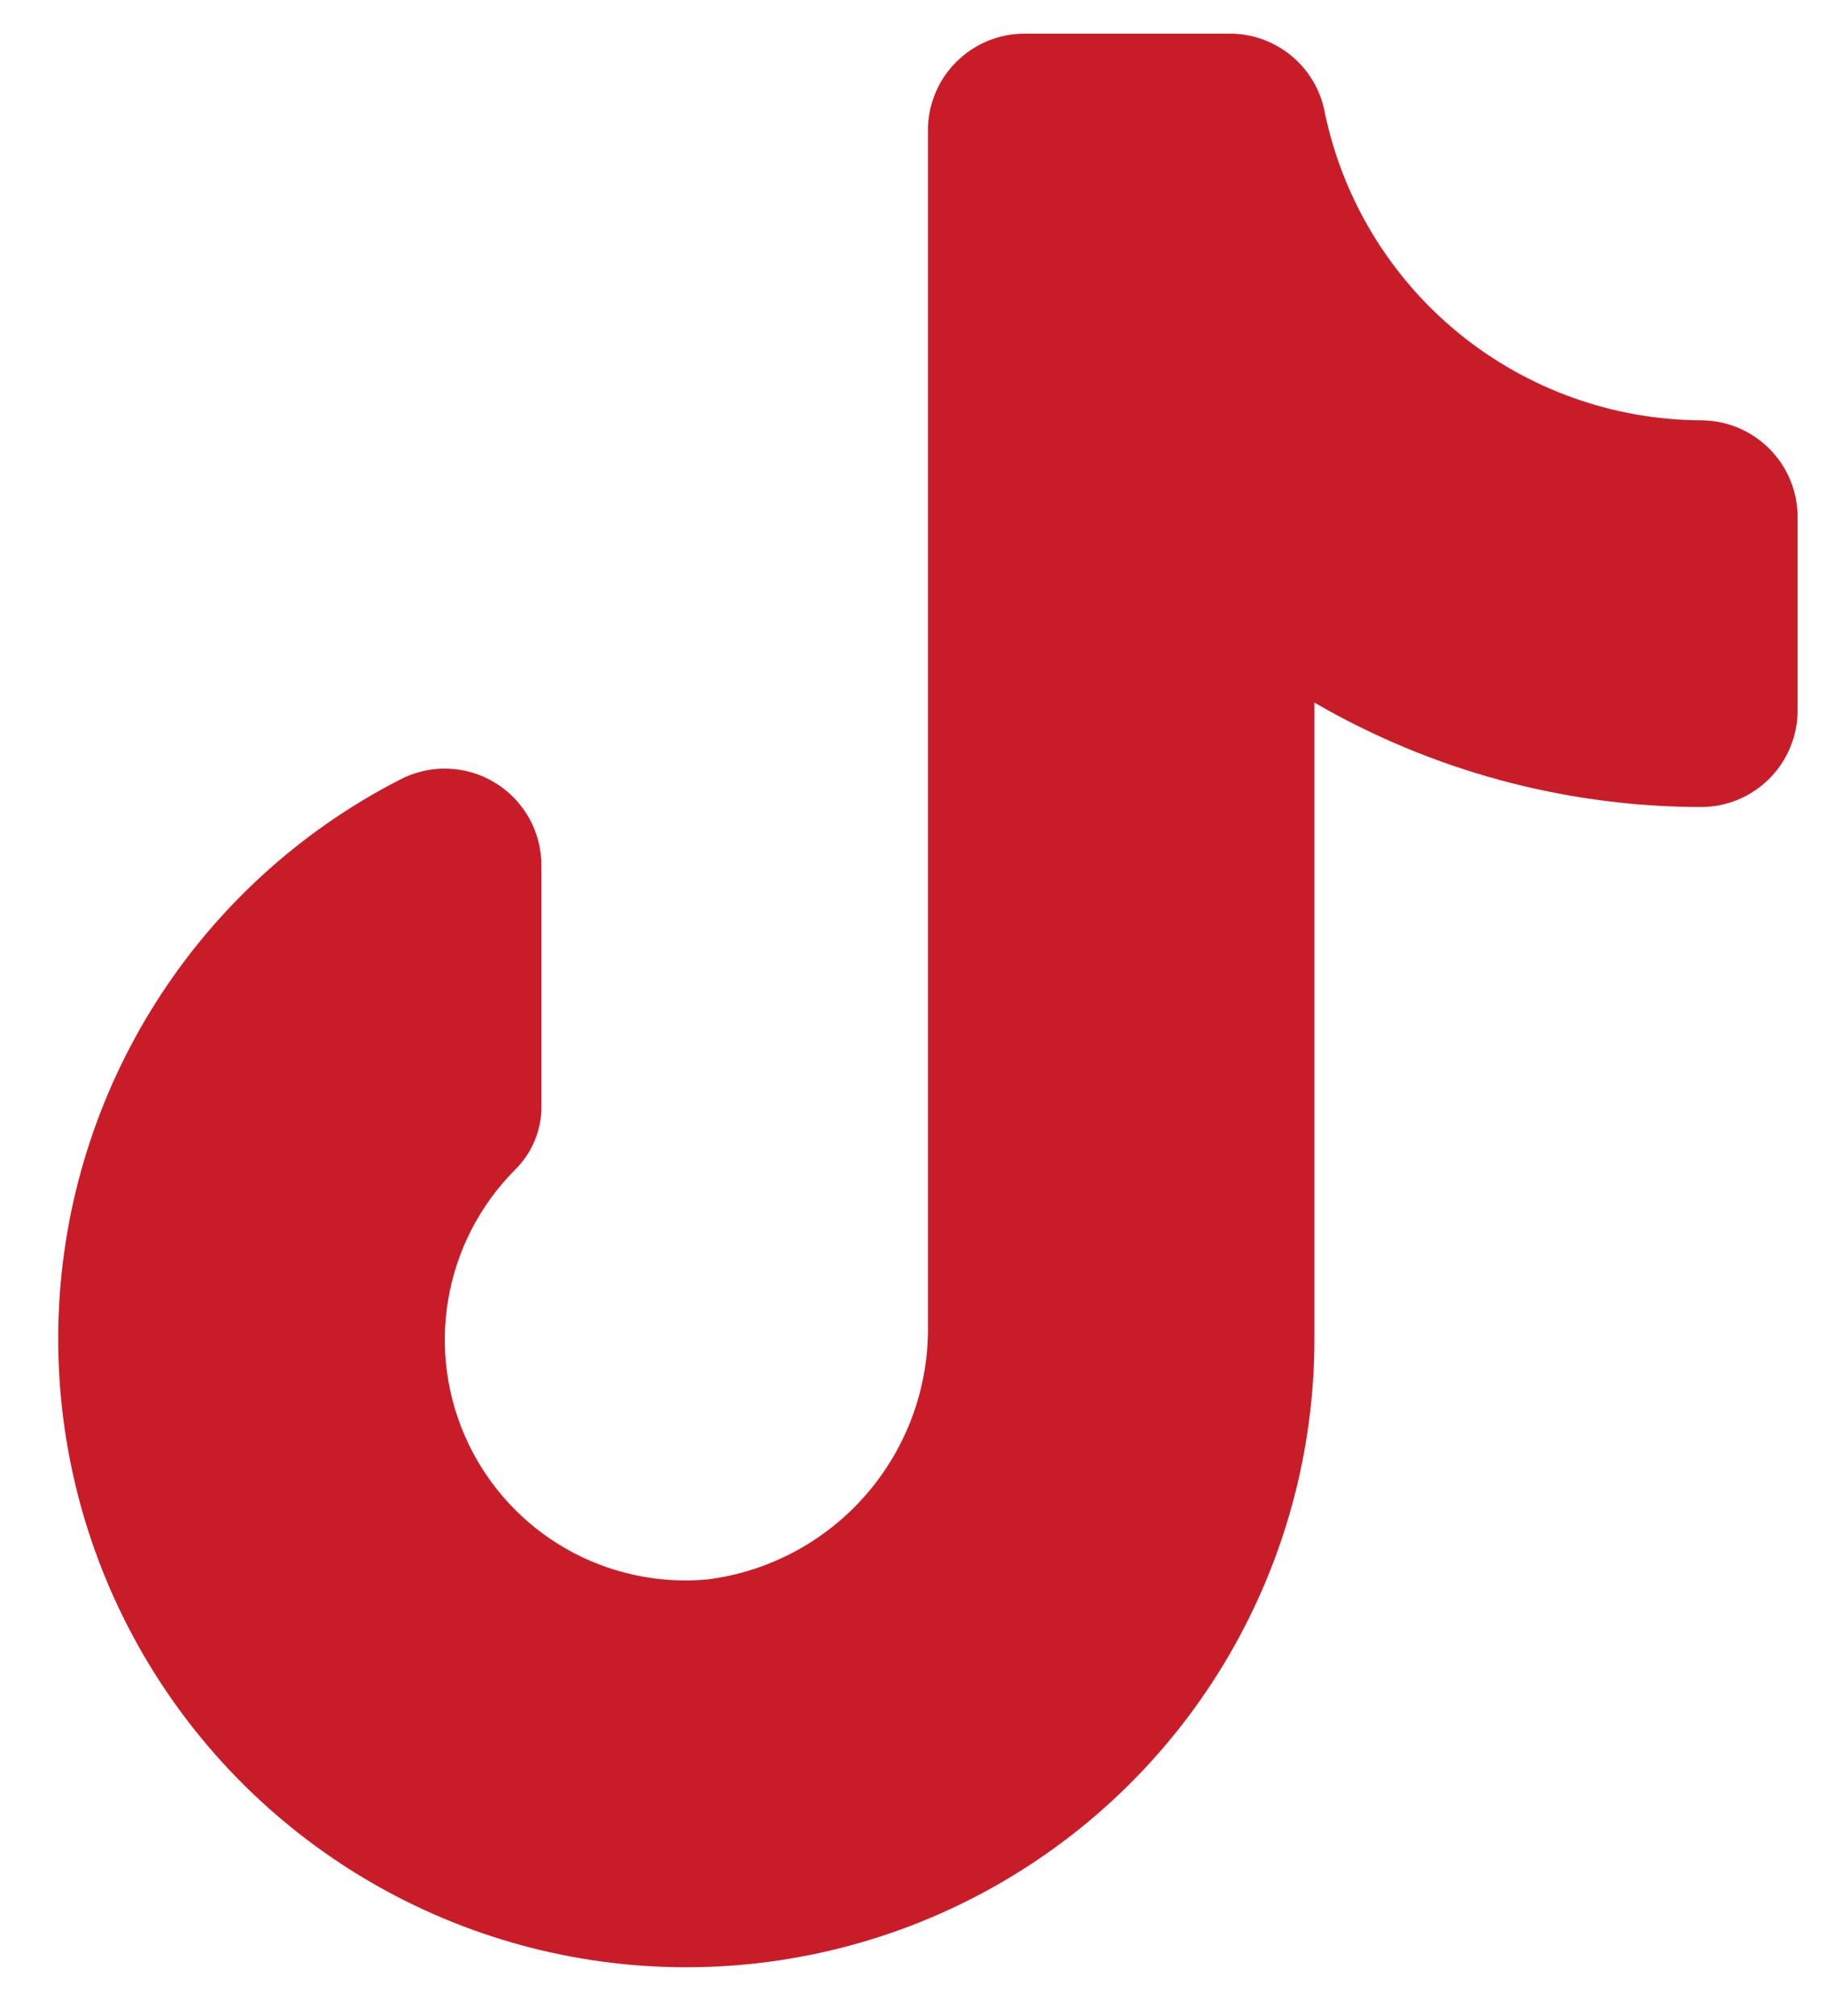 <svg width="29" height="32" viewBox="0 0 29 32" fill="none" xmlns="http://www.w3.org/2000/svg">
<path d="M28.549 8.208V11.277C28.549 11.684 28.387 12.074 28.099 12.362C27.811 12.65 27.421 12.812 27.014 12.812C24.858 12.808 22.74 12.236 20.875 11.154V21.252C20.876 23.024 20.404 24.764 19.509 26.294C18.614 27.823 17.328 29.086 15.783 29.953C14.238 30.821 12.49 31.261 10.718 31.229C8.946 31.197 7.215 30.693 5.703 29.77C4.191 28.847 2.951 27.537 2.113 25.977C1.274 24.416 0.866 22.66 0.931 20.889C0.996 19.118 1.532 17.397 2.483 15.902C3.434 14.406 4.766 13.192 6.342 12.382C6.578 12.256 6.842 12.194 7.109 12.203C7.377 12.21 7.637 12.288 7.865 12.428C8.093 12.567 8.28 12.764 8.409 12.998C8.537 13.232 8.603 13.496 8.598 13.763V17.631C8.582 17.991 8.428 18.331 8.168 18.582C7.617 19.14 7.251 19.853 7.119 20.626C6.987 21.399 7.096 22.193 7.431 22.902C7.766 23.611 8.311 24.199 8.992 24.588C9.673 24.976 10.457 25.146 11.238 25.074C12.218 24.949 13.117 24.466 13.763 23.718C14.409 22.97 14.756 22.01 14.737 21.022V2.069C14.737 1.662 14.898 1.272 15.186 0.984C15.474 0.696 15.864 0.534 16.271 0.534H19.509C19.875 0.529 20.23 0.654 20.512 0.888C20.793 1.121 20.982 1.448 21.044 1.808C21.335 3.178 22.085 4.408 23.171 5.293C24.257 6.178 25.613 6.665 27.014 6.673C27.421 6.673 27.811 6.835 28.099 7.123C28.387 7.41 28.549 7.801 28.549 8.208Z" fill="#C81D29"/>
</svg>
